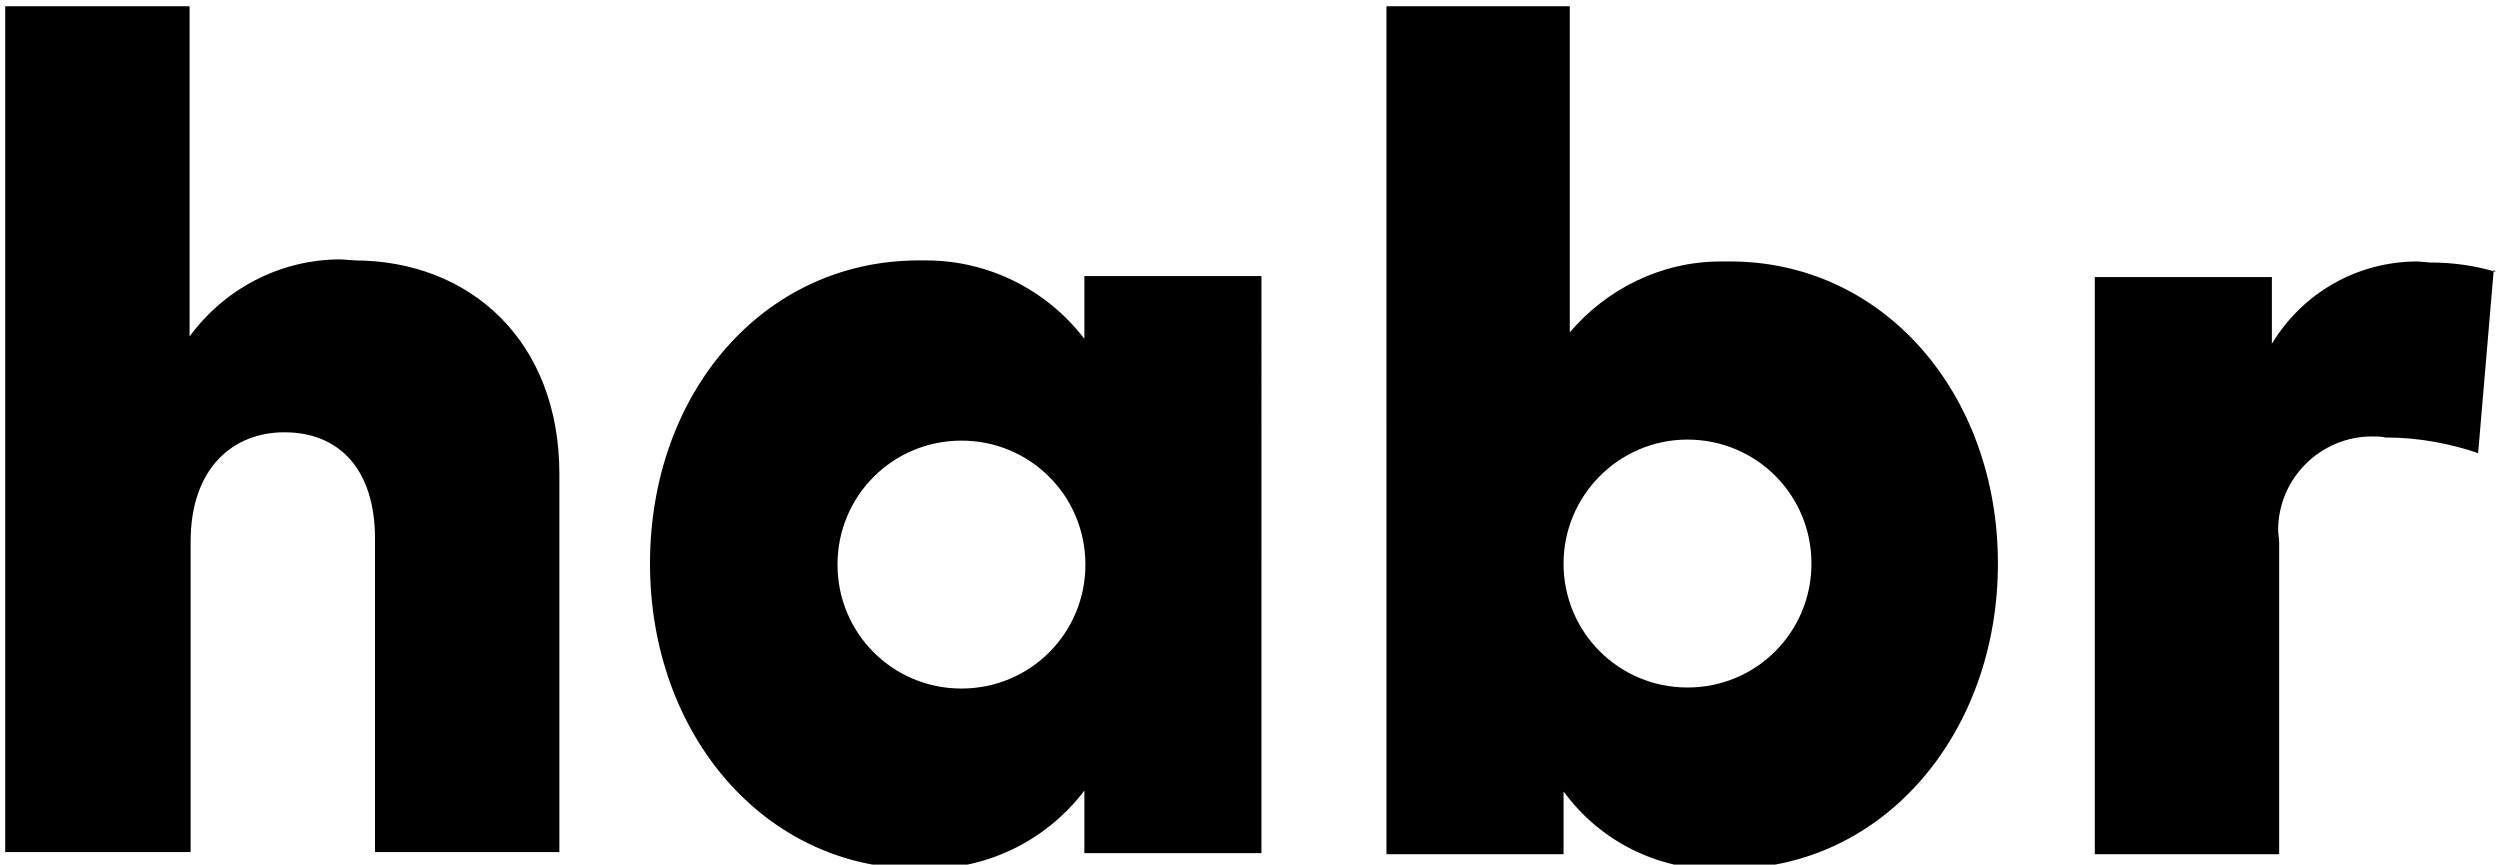 <?xml version="1.0" encoding="UTF-8"?> <!-- Generator: Adobe Illustrator 21.0.0, SVG Export Plug-In . SVG Version: 6.00 Build 0) --> <svg xmlns="http://www.w3.org/2000/svg" xmlns:xlink="http://www.w3.org/1999/xlink" id="Слой_1" x="0px" y="0px" viewBox="0 0 240 83" style="enable-background:new 0 0 240 83;" xml:space="preserve"> <path id="habr" d="M18.2,32.3c3.3-4.5,8.6-7.4,14.5-7.4l1.4,0.1H34c11.1,0,19.7,7.7,19.7,20.5v36.3H36V51.7c0-6.6-3.4-10.2-8.7-10.2 c-4.9,0-9,3.4-9,10.5v29.8H0.5V0.6h17.7C18.2,0.6,18.2,32.3,18.2,32.3z M121.1,81.9h-17v-6c-3.5,4.6-9,7.5-15.1,7.5h-0.9h0.1 c-14.8,0-25.8-12.9-25.8-29.3S73.3,25,88.2,25h0.7c6.1,0,11.6,2.9,15.1,7.4l0.1,0.1v-6h17L121.1,81.9L121.1,81.9z M80.4,54.2 c0,6.6,5.3,11.9,11.9,11.9c6.6,0,11.9-5.3,11.9-11.9s-5.3-11.9-11.9-11.9C85.7,42.3,80.4,47.6,80.4,54.2z M191.8,54.1 c0,16.3-11,29.3-25.8,29.3l-0.9,0.1c-6.1,0-11.5-2.8-14.9-7.4l-0.1-0.1v6h-17V0.6h17.6v31.3c3.5-4.1,8.7-6.8,14.5-6.8h0.8h-0.1 C180.8,25,191.8,37.8,191.8,54.1L191.8,54.1z M150.1,54.1c0,6.6,5.3,11.9,11.9,11.9s11.9-5.3,11.9-11.9s-5.3-11.9-11.9-11.9 S150.1,47.6,150.1,54.1z M239.4,25.9l-1.5,17.6c-2.6-0.9-5.7-1.5-8.8-1.5H229c-0.4-0.1-0.8-0.1-1.3-0.1c-4.9,0-9,4-9,9 c0,0.4,0.1,0.7,0.1,1.2V52v30h-17.7V26.6h17V33c2.9-4.8,8.1-7.9,14-7.9l1.2,0.1h-0.1h0.1c2.2,0,4.3,0.3,6.3,0.9L239.4,25.9 L239.4,25.9z"></path> </svg> 